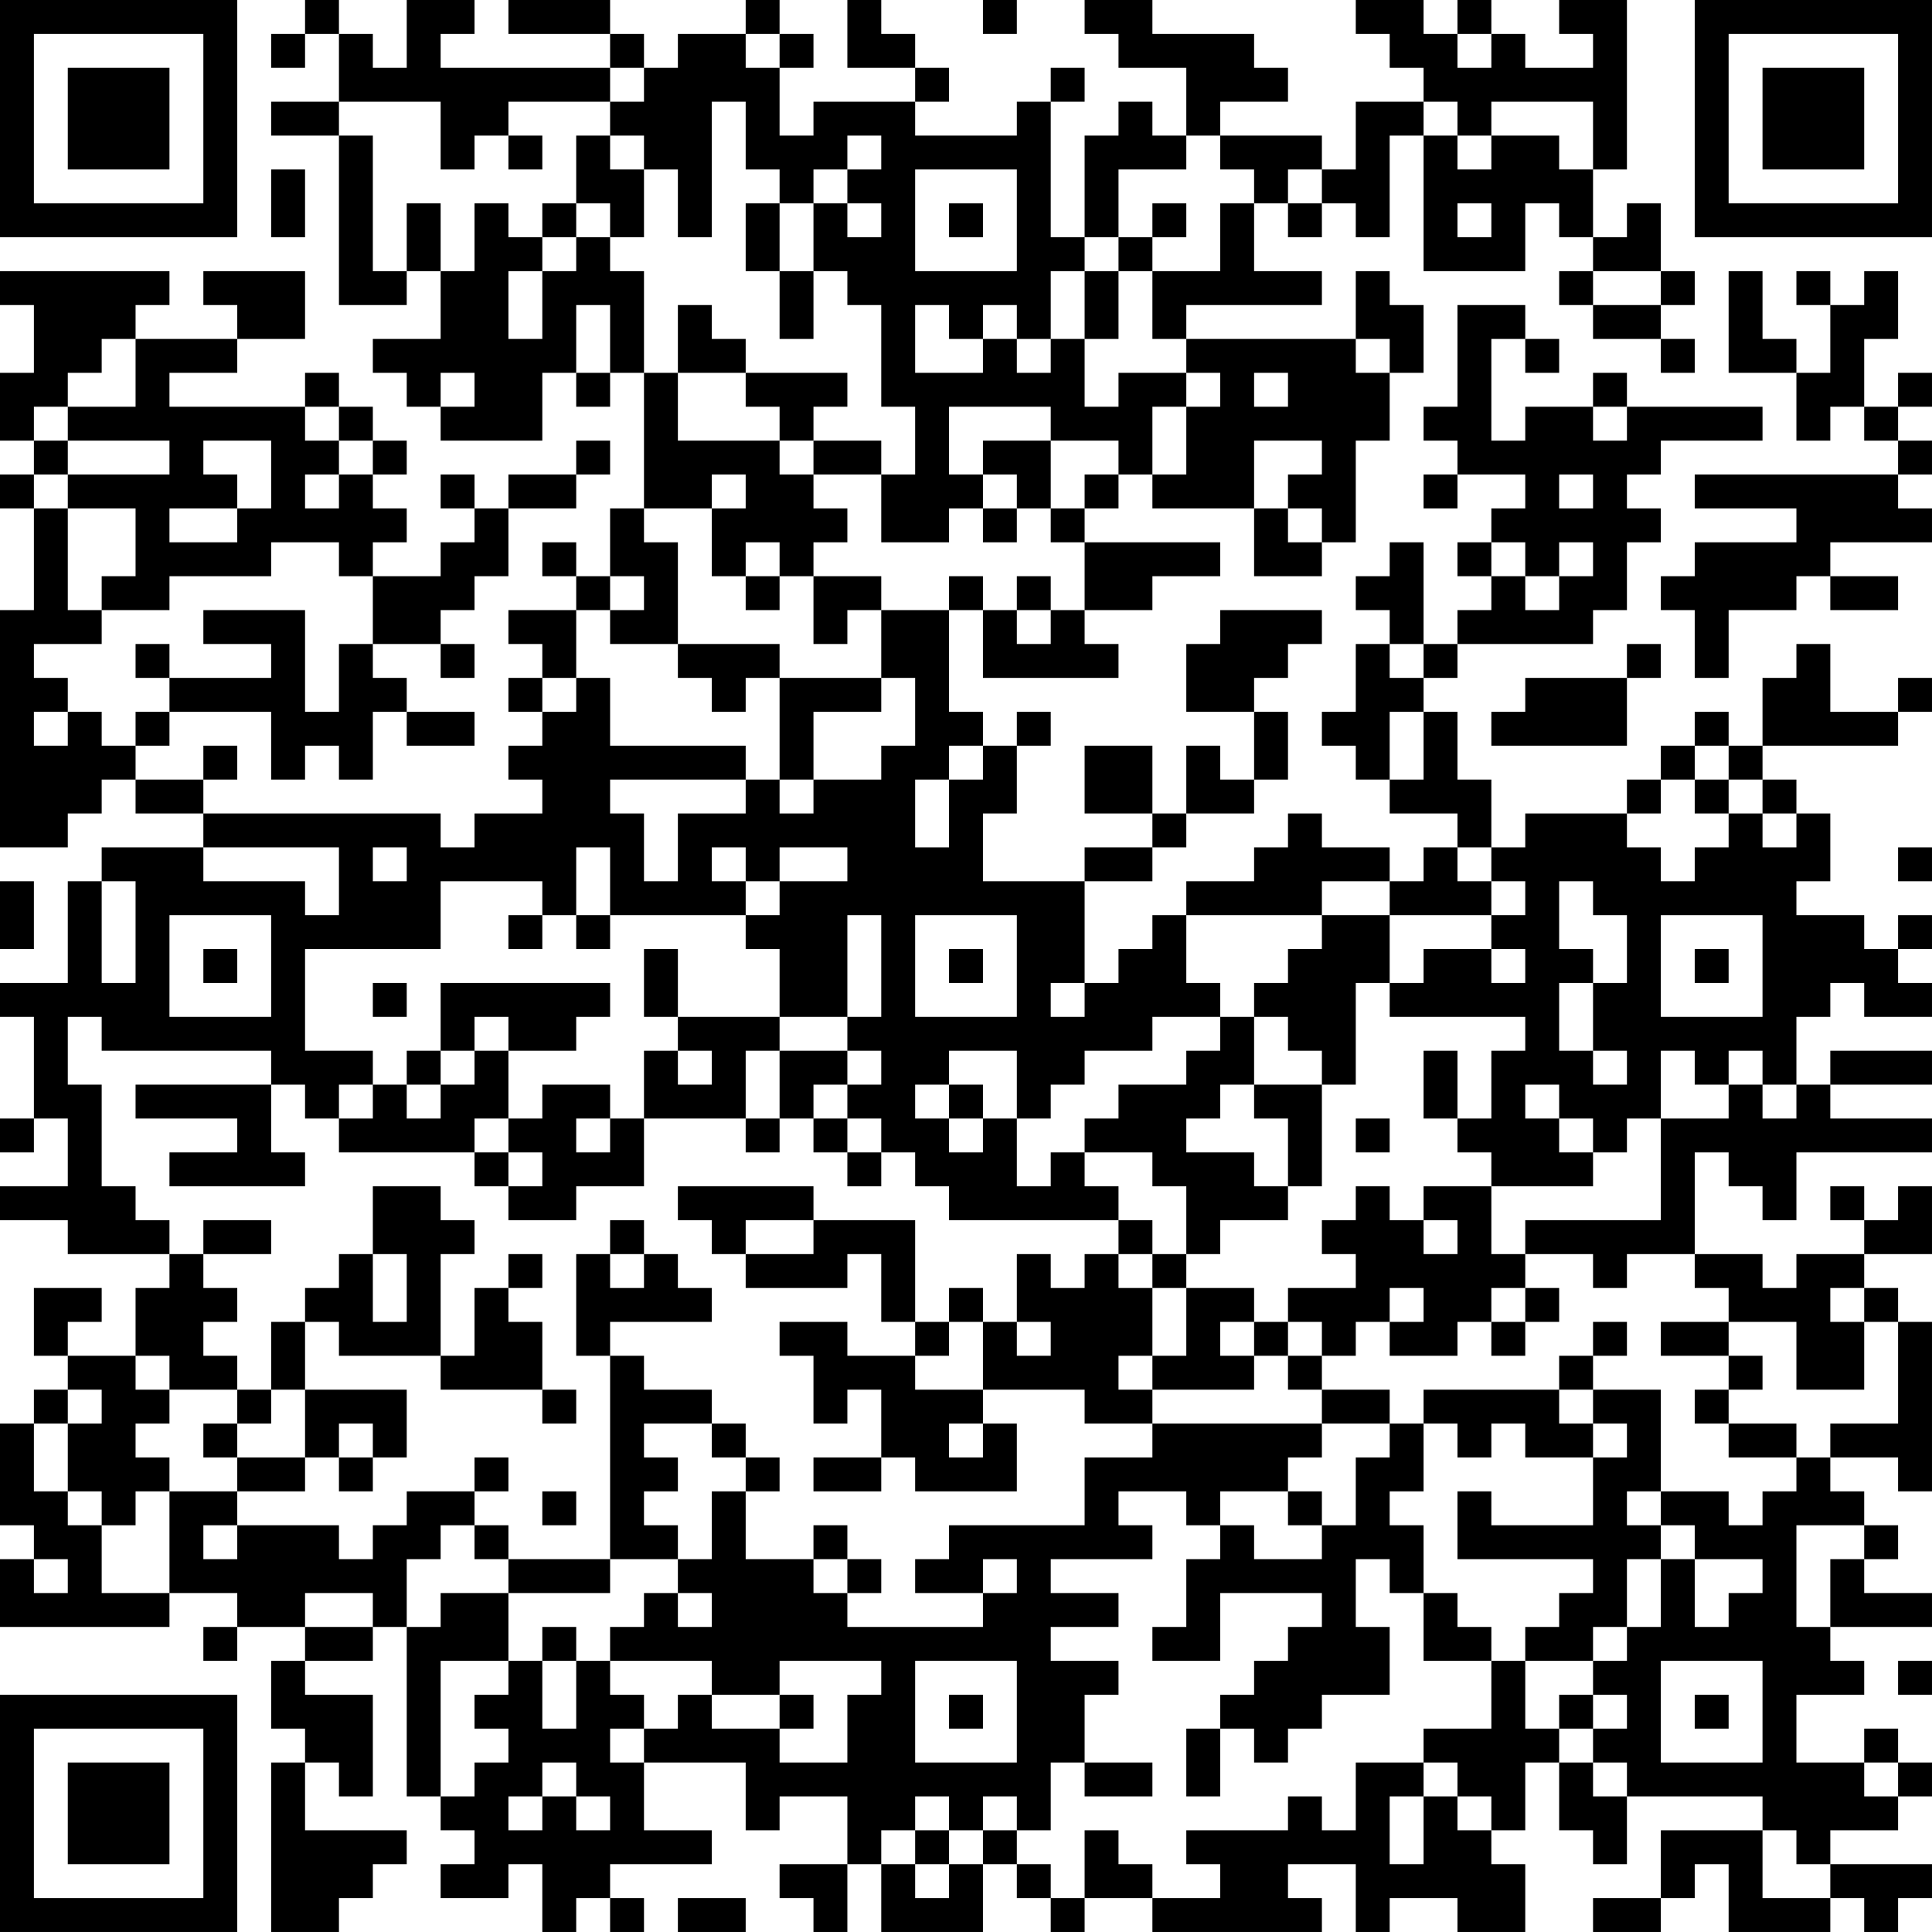 <?xml version="1.0" encoding="UTF-8"?>
<svg xmlns="http://www.w3.org/2000/svg" version="1.1" width="160" height="160" viewBox="0 0 160 160"><rect x="0" y="0" width="160" height="160" fill="#ffffff"/><g transform="scale(2.807)"><g transform="translate(0,0)"><path fill-rule="evenodd" d="M9 0L9 1L8 1L8 2L9 2L9 1L10 1L10 3L8 3L8 4L10 4L10 9L12 9L12 8L13 8L13 10L11 10L11 11L12 11L12 12L13 12L13 13L16 13L16 11L17 11L17 12L18 12L18 11L19 11L19 15L18 15L18 17L17 17L17 16L16 16L16 17L17 17L17 18L15 18L15 19L16 19L16 20L15 20L15 21L16 21L16 22L15 22L15 23L16 23L16 24L14 24L14 25L13 25L13 24L6 24L6 23L7 23L7 22L6 22L6 23L4 23L4 22L5 22L5 21L8 21L8 23L9 23L9 22L10 22L10 23L11 23L11 21L12 21L12 22L14 22L14 21L12 21L12 20L11 20L11 19L13 19L13 20L14 20L14 19L13 19L13 18L14 18L14 17L15 17L15 15L17 15L17 14L18 14L18 13L17 13L17 14L15 14L15 15L14 15L14 14L13 14L13 15L14 15L14 16L13 16L13 17L11 17L11 16L12 16L12 15L11 15L11 14L12 14L12 13L11 13L11 12L10 12L10 11L9 11L9 12L5 12L5 11L7 11L7 10L9 10L9 8L6 8L6 9L7 9L7 10L4 10L4 9L5 9L5 8L0 8L0 9L1 9L1 11L0 11L0 13L1 13L1 14L0 14L0 15L1 15L1 18L0 18L0 25L2 25L2 24L3 24L3 23L4 23L4 24L6 24L6 25L3 25L3 26L2 26L2 29L0 29L0 30L1 30L1 33L0 33L0 34L1 34L1 33L2 33L2 35L0 35L0 36L2 36L2 37L5 37L5 38L4 38L4 40L2 40L2 39L3 39L3 38L1 38L1 40L2 40L2 41L1 41L1 42L0 42L0 45L1 45L1 46L0 46L0 48L5 48L5 47L7 47L7 48L6 48L6 49L7 49L7 48L9 48L9 49L8 49L8 51L9 51L9 52L8 52L8 57L10 57L10 56L11 56L11 55L12 55L12 54L9 54L9 52L10 52L10 53L11 53L11 50L9 50L9 49L11 49L11 48L12 48L12 53L13 53L13 54L14 54L14 55L13 55L13 56L15 56L15 55L16 55L16 57L17 57L17 56L18 56L18 57L19 57L19 56L18 56L18 55L21 55L21 54L19 54L19 52L22 52L22 54L23 54L23 53L25 53L25 55L23 55L23 56L24 56L24 57L25 57L25 55L26 55L26 57L29 57L29 55L30 55L30 56L31 56L31 57L32 57L32 56L34 56L34 57L39 57L39 56L38 56L38 55L40 55L40 57L41 57L41 56L43 56L43 57L45 57L45 55L44 55L44 54L45 54L45 52L46 52L46 54L47 54L47 55L48 55L48 53L52 53L52 54L49 54L49 56L47 56L47 57L49 57L49 56L50 56L50 55L51 55L51 57L54 57L54 56L55 56L55 57L56 57L56 56L57 56L57 55L54 55L54 54L56 54L56 53L57 53L57 52L56 52L56 51L55 51L55 52L53 52L53 50L55 50L55 49L54 49L54 48L57 48L57 47L55 47L55 46L56 46L56 45L55 45L55 44L54 44L54 43L56 43L56 44L57 44L57 39L56 39L56 38L55 38L55 37L57 37L57 35L56 35L56 36L55 36L55 35L54 35L54 36L55 36L55 37L53 37L53 38L52 38L52 37L50 37L50 34L51 34L51 35L52 35L52 36L53 36L53 34L57 34L57 33L54 33L54 32L57 32L57 31L54 31L54 32L53 32L53 30L54 30L54 29L55 29L55 30L57 30L57 29L56 29L56 28L57 28L57 27L56 27L56 28L55 28L55 27L53 27L53 26L54 26L54 24L53 24L53 23L52 23L52 22L56 22L56 21L57 21L57 20L56 20L56 21L54 21L54 19L53 19L53 20L52 20L52 22L51 22L51 21L50 21L50 22L49 22L49 23L48 23L48 24L45 24L45 25L44 25L44 23L43 23L43 21L42 21L42 20L43 20L43 19L47 19L47 18L48 18L48 16L49 16L49 15L48 15L48 14L49 14L49 13L52 13L52 12L48 12L48 11L47 11L47 12L45 12L45 13L44 13L44 10L45 10L45 11L46 11L46 10L45 10L45 9L43 9L43 12L42 12L42 13L43 13L43 14L42 14L42 15L43 15L43 14L45 14L45 15L44 15L44 16L43 16L43 17L44 17L44 18L43 18L43 19L42 19L42 16L41 16L41 17L40 17L40 18L41 18L41 19L40 19L40 21L39 21L39 22L40 22L40 23L41 23L41 24L43 24L43 25L42 25L42 26L41 26L41 25L39 25L39 24L38 24L38 25L37 25L37 26L35 26L35 27L34 27L34 28L33 28L33 29L32 29L32 26L34 26L34 25L35 25L35 24L37 24L37 23L38 23L38 21L37 21L37 20L38 20L38 19L39 19L39 18L36 18L36 19L35 19L35 21L37 21L37 23L36 23L36 22L35 22L35 24L34 24L34 22L32 22L32 24L34 24L34 25L32 25L32 26L29 26L29 24L30 24L30 22L31 22L31 21L30 21L30 22L29 22L29 21L28 21L28 18L29 18L29 20L33 20L33 19L32 19L32 18L34 18L34 17L36 17L36 16L32 16L32 15L33 15L33 14L34 14L34 15L37 15L37 17L39 17L39 16L40 16L40 13L41 13L41 11L42 11L42 9L41 9L41 8L40 8L40 10L35 10L35 9L39 9L39 8L37 8L37 6L38 6L38 7L39 7L39 6L40 6L40 7L41 7L41 4L42 4L42 8L45 8L45 6L46 6L46 7L47 7L47 8L46 8L46 9L47 9L47 10L49 10L49 11L50 11L50 10L49 10L49 9L50 9L50 8L49 8L49 6L48 6L48 7L47 7L47 5L48 5L48 0L46 0L46 1L47 1L47 2L45 2L45 1L44 1L44 0L43 0L43 1L42 1L42 0L40 0L40 1L41 1L41 2L42 2L42 3L40 3L40 5L39 5L39 4L36 4L36 3L38 3L38 2L37 2L37 1L34 1L34 0L32 0L32 1L33 1L33 2L35 2L35 4L34 4L34 3L33 3L33 4L32 4L32 7L31 7L31 3L32 3L32 2L31 2L31 3L30 3L30 4L27 4L27 3L28 3L28 2L27 2L27 1L26 1L26 0L25 0L25 2L27 2L27 3L24 3L24 4L23 4L23 2L24 2L24 1L23 1L23 0L22 0L22 1L20 1L20 2L19 2L19 1L18 1L18 0L15 0L15 1L18 1L18 2L13 2L13 1L14 1L14 0L12 0L12 2L11 2L11 1L10 1L10 0ZM29 0L29 1L30 1L30 0ZM22 1L22 2L23 2L23 1ZM43 1L43 2L44 2L44 1ZM18 2L18 3L15 3L15 4L14 4L14 5L13 5L13 3L10 3L10 4L11 4L11 8L12 8L12 6L13 6L13 8L14 8L14 6L15 6L15 7L16 7L16 8L15 8L15 10L16 10L16 8L17 8L17 7L18 7L18 8L19 8L19 11L20 11L20 13L23 13L23 14L24 14L24 15L25 15L25 16L24 16L24 17L23 17L23 16L22 16L22 17L21 17L21 15L22 15L22 14L21 14L21 15L19 15L19 16L20 16L20 19L18 19L18 18L19 18L19 17L18 17L18 18L17 18L17 20L16 20L16 21L17 21L17 20L18 20L18 22L22 22L22 23L18 23L18 24L19 24L19 26L20 26L20 24L22 24L22 23L23 23L23 24L24 24L24 23L26 23L26 22L27 22L27 20L26 20L26 18L28 18L28 17L29 17L29 18L30 18L30 19L31 19L31 18L32 18L32 16L31 16L31 15L32 15L32 14L33 14L33 13L31 13L31 12L28 12L28 14L29 14L29 15L28 15L28 16L26 16L26 14L27 14L27 12L26 12L26 9L25 9L25 8L24 8L24 6L25 6L25 7L26 7L26 6L25 6L25 5L26 5L26 4L25 4L25 5L24 5L24 6L23 6L23 5L22 5L22 3L21 3L21 7L20 7L20 5L19 5L19 4L18 4L18 3L19 3L19 2ZM42 3L42 4L43 4L43 5L44 5L44 4L46 4L46 5L47 5L47 3L44 3L44 4L43 4L43 3ZM15 4L15 5L16 5L16 4ZM17 4L17 6L16 6L16 7L17 7L17 6L18 6L18 7L19 7L19 5L18 5L18 4ZM35 4L35 5L33 5L33 7L32 7L32 8L31 8L31 10L30 10L30 9L29 9L29 10L28 10L28 9L27 9L27 11L29 11L29 10L30 10L30 11L31 11L31 10L32 10L32 12L33 12L33 11L35 11L35 12L34 12L34 14L35 14L35 12L36 12L36 11L35 11L35 10L34 10L34 8L36 8L36 6L37 6L37 5L36 5L36 4ZM8 5L8 7L9 7L9 5ZM27 5L27 8L30 8L30 5ZM38 5L38 6L39 6L39 5ZM22 6L22 8L23 8L23 10L24 10L24 8L23 8L23 6ZM28 6L28 7L29 7L29 6ZM34 6L34 7L33 7L33 8L32 8L32 10L33 10L33 8L34 8L34 7L35 7L35 6ZM43 6L43 7L44 7L44 6ZM47 8L47 9L49 9L49 8ZM51 8L51 11L53 11L53 13L54 13L54 12L55 12L55 13L56 13L56 14L50 14L50 15L53 15L53 16L50 16L50 17L49 17L49 18L50 18L50 20L51 20L51 18L53 18L53 17L54 17L54 18L56 18L56 17L54 17L54 16L57 16L57 15L56 15L56 14L57 14L57 13L56 13L56 12L57 12L57 11L56 11L56 12L55 12L55 10L56 10L56 8L55 8L55 9L54 9L54 8L53 8L53 9L54 9L54 11L53 11L53 10L52 10L52 8ZM17 9L17 11L18 11L18 9ZM20 9L20 11L22 11L22 12L23 12L23 13L24 13L24 14L26 14L26 13L24 13L24 12L25 12L25 11L22 11L22 10L21 10L21 9ZM3 10L3 11L2 11L2 12L1 12L1 13L2 13L2 14L1 14L1 15L2 15L2 18L3 18L3 19L1 19L1 20L2 20L2 21L1 21L1 22L2 22L2 21L3 21L3 22L4 22L4 21L5 21L5 20L8 20L8 19L6 19L6 18L9 18L9 21L10 21L10 19L11 19L11 17L10 17L10 16L8 16L8 17L5 17L5 18L3 18L3 17L4 17L4 15L2 15L2 14L5 14L5 13L2 13L2 12L4 12L4 10ZM40 10L40 11L41 11L41 10ZM13 11L13 12L14 12L14 11ZM37 11L37 12L38 12L38 11ZM9 12L9 13L10 13L10 14L9 14L9 15L10 15L10 14L11 14L11 13L10 13L10 12ZM47 12L47 13L48 13L48 12ZM6 13L6 14L7 14L7 15L5 15L5 16L7 16L7 15L8 15L8 13ZM29 13L29 14L30 14L30 15L29 15L29 16L30 16L30 15L31 15L31 13ZM37 13L37 15L38 15L38 16L39 16L39 15L38 15L38 14L39 14L39 13ZM46 14L46 15L47 15L47 14ZM44 16L44 17L45 17L45 18L46 18L46 17L47 17L47 16L46 16L46 17L45 17L45 16ZM22 17L22 18L23 18L23 17ZM24 17L24 19L25 19L25 18L26 18L26 17ZM30 17L30 18L31 18L31 17ZM4 19L4 20L5 20L5 19ZM20 19L20 20L21 20L21 21L22 21L22 20L23 20L23 23L24 23L24 21L26 21L26 20L23 20L23 19ZM41 19L41 20L42 20L42 19ZM48 19L48 20L45 20L45 21L44 21L44 22L48 22L48 20L49 20L49 19ZM41 21L41 23L42 23L42 21ZM28 22L28 23L27 23L27 25L28 25L28 23L29 23L29 22ZM50 22L50 23L49 23L49 24L48 24L48 25L49 25L49 26L50 26L50 25L51 25L51 24L52 24L52 25L53 25L53 24L52 24L52 23L51 23L51 22ZM50 23L50 24L51 24L51 23ZM6 25L6 26L9 26L9 27L10 27L10 25ZM11 25L11 26L12 26L12 25ZM17 25L17 27L16 27L16 26L13 26L13 28L9 28L9 31L11 31L11 32L10 32L10 33L9 33L9 32L8 32L8 31L3 31L3 30L2 30L2 32L3 32L3 35L4 35L4 36L5 36L5 37L6 37L6 38L7 38L7 39L6 39L6 40L7 40L7 41L5 41L5 40L4 40L4 41L5 41L5 42L4 42L4 43L5 43L5 44L4 44L4 45L3 45L3 44L2 44L2 42L3 42L3 41L2 41L2 42L1 42L1 44L2 44L2 45L3 45L3 47L5 47L5 44L7 44L7 45L6 45L6 46L7 46L7 45L10 45L10 46L11 46L11 45L12 45L12 44L14 44L14 45L13 45L13 46L12 46L12 48L13 48L13 47L15 47L15 49L13 49L13 53L14 53L14 52L15 52L15 51L14 51L14 50L15 50L15 49L16 49L16 51L17 51L17 49L18 49L18 50L19 50L19 51L18 51L18 52L19 52L19 51L20 51L20 50L21 50L21 51L23 51L23 52L25 52L25 50L26 50L26 49L23 49L23 50L21 50L21 49L18 49L18 48L19 48L19 47L20 47L20 48L21 48L21 47L20 47L20 46L21 46L21 44L22 44L22 46L24 46L24 47L25 47L25 48L29 48L29 47L30 47L30 46L29 46L29 47L27 47L27 46L28 46L28 45L32 45L32 43L34 43L34 42L39 42L39 43L38 43L38 44L36 44L36 45L35 45L35 44L33 44L33 45L34 45L34 46L31 46L31 47L33 47L33 48L31 48L31 49L33 49L33 50L32 50L32 52L31 52L31 54L30 54L30 53L29 53L29 54L28 54L28 53L27 53L27 54L26 54L26 55L27 55L27 56L28 56L28 55L29 55L29 54L30 54L30 55L31 55L31 56L32 56L32 54L33 54L33 55L34 55L34 56L36 56L36 55L35 55L35 54L38 54L38 53L39 53L39 54L40 54L40 52L42 52L42 53L41 53L41 55L42 55L42 53L43 53L43 54L44 54L44 53L43 53L43 52L42 52L42 51L44 51L44 49L45 49L45 51L46 51L46 52L47 52L47 53L48 53L48 52L47 52L47 51L48 51L48 50L47 50L47 49L48 49L48 48L49 48L49 46L50 46L50 48L51 48L51 47L52 47L52 46L50 46L50 45L49 45L49 44L51 44L51 45L52 45L52 44L53 44L53 43L54 43L54 42L56 42L56 39L55 39L55 38L54 38L54 39L55 39L55 41L53 41L53 39L51 39L51 38L50 38L50 37L48 37L48 38L47 38L47 37L45 37L45 36L49 36L49 33L51 33L51 32L52 32L52 33L53 33L53 32L52 32L52 31L51 31L51 32L50 32L50 31L49 31L49 33L48 33L48 34L47 34L47 33L46 33L46 32L45 32L45 33L46 33L46 34L47 34L47 35L44 35L44 34L43 34L43 33L44 33L44 31L45 31L45 30L41 30L41 29L42 29L42 28L44 28L44 29L45 29L45 28L44 28L44 27L45 27L45 26L44 26L44 25L43 25L43 26L44 26L44 27L41 27L41 26L39 26L39 27L35 27L35 29L36 29L36 30L34 30L34 31L32 31L32 32L31 32L31 33L30 33L30 31L28 31L28 32L27 32L27 33L28 33L28 34L29 34L29 33L30 33L30 35L31 35L31 34L32 34L32 35L33 35L33 36L28 36L28 35L27 35L27 34L26 34L26 33L25 33L25 32L26 32L26 31L25 31L25 30L26 30L26 27L25 27L25 30L23 30L23 28L22 28L22 27L23 27L23 26L25 26L25 25L23 25L23 26L22 26L22 25L21 25L21 26L22 26L22 27L18 27L18 25ZM56 25L56 26L57 26L57 25ZM0 26L0 28L1 28L1 26ZM3 26L3 29L4 29L4 26ZM46 26L46 28L47 28L47 29L46 29L46 31L47 31L47 32L48 32L48 31L47 31L47 29L48 29L48 27L47 27L47 26ZM5 27L5 30L8 30L8 27ZM15 27L15 28L16 28L16 27ZM17 27L17 28L18 28L18 27ZM27 27L27 30L30 30L30 27ZM39 27L39 28L38 28L38 29L37 29L37 30L36 30L36 31L35 31L35 32L33 32L33 33L32 33L32 34L34 34L34 35L35 35L35 37L34 37L34 36L33 36L33 37L32 37L32 38L31 38L31 37L30 37L30 39L29 39L29 38L28 38L28 39L27 39L27 36L24 36L24 35L20 35L20 36L21 36L21 37L22 37L22 38L25 38L25 37L26 37L26 39L27 39L27 40L25 40L25 39L23 39L23 40L24 40L24 42L25 42L25 41L26 41L26 43L24 43L24 44L26 44L26 43L27 43L27 44L30 44L30 42L29 42L29 41L32 41L32 42L34 42L34 41L37 41L37 40L38 40L38 41L39 41L39 42L41 42L41 43L40 43L40 45L39 45L39 44L38 44L38 45L39 45L39 46L37 46L37 45L36 45L36 46L35 46L35 48L34 48L34 49L36 49L36 47L39 47L39 48L38 48L38 49L37 49L37 50L36 50L36 51L35 51L35 53L36 53L36 51L37 51L37 52L38 52L38 51L39 51L39 50L41 50L41 48L40 48L40 46L41 46L41 47L42 47L42 49L44 49L44 48L43 48L43 47L42 47L42 45L41 45L41 44L42 44L42 42L43 42L43 43L44 43L44 42L45 42L45 43L47 43L47 45L44 45L44 44L43 44L43 46L47 46L47 47L46 47L46 48L45 48L45 49L47 49L47 48L48 48L48 46L49 46L49 45L48 45L48 44L49 44L49 41L47 41L47 40L48 40L48 39L47 39L47 40L46 40L46 41L42 41L42 42L41 42L41 41L39 41L39 40L40 40L40 39L41 39L41 40L43 40L43 39L44 39L44 40L45 40L45 39L46 39L46 38L45 38L45 37L44 37L44 35L42 35L42 36L41 36L41 35L40 35L40 36L39 36L39 37L40 37L40 38L38 38L38 39L37 39L37 38L35 38L35 37L36 37L36 36L38 36L38 35L39 35L39 32L40 32L40 29L41 29L41 27ZM49 27L49 30L52 30L52 27ZM6 28L6 29L7 29L7 28ZM19 28L19 30L20 30L20 31L19 31L19 33L18 33L18 32L16 32L16 33L15 33L15 31L17 31L17 30L18 30L18 29L13 29L13 31L12 31L12 32L11 32L11 33L10 33L10 34L14 34L14 35L15 35L15 36L17 36L17 35L19 35L19 33L22 33L22 34L23 34L23 33L24 33L24 34L25 34L25 35L26 35L26 34L25 34L25 33L24 33L24 32L25 32L25 31L23 31L23 30L20 30L20 28ZM28 28L28 29L29 29L29 28ZM50 28L50 29L51 29L51 28ZM11 29L11 30L12 30L12 29ZM31 29L31 30L32 30L32 29ZM14 30L14 31L13 31L13 32L12 32L12 33L13 33L13 32L14 32L14 31L15 31L15 30ZM37 30L37 32L36 32L36 33L35 33L35 34L37 34L37 35L38 35L38 33L37 33L37 32L39 32L39 31L38 31L38 30ZM20 31L20 32L21 32L21 31ZM22 31L22 33L23 33L23 31ZM42 31L42 33L43 33L43 31ZM4 32L4 33L7 33L7 34L5 34L5 35L9 35L9 34L8 34L8 32ZM28 32L28 33L29 33L29 32ZM14 33L14 34L15 34L15 35L16 35L16 34L15 34L15 33ZM17 33L17 34L18 34L18 33ZM40 33L40 34L41 34L41 33ZM11 35L11 37L10 37L10 38L9 38L9 39L8 39L8 41L7 41L7 42L6 42L6 43L7 43L7 44L9 44L9 43L10 43L10 44L11 44L11 43L12 43L12 41L9 41L9 39L10 39L10 40L13 40L13 41L16 41L16 42L17 42L17 41L16 41L16 39L15 39L15 38L16 38L16 37L15 37L15 38L14 38L14 40L13 40L13 37L14 37L14 36L13 36L13 35ZM6 36L6 37L8 37L8 36ZM18 36L18 37L17 37L17 40L18 40L18 46L15 46L15 45L14 45L14 46L15 46L15 47L18 47L18 46L20 46L20 45L19 45L19 44L20 44L20 43L19 43L19 42L21 42L21 43L22 43L22 44L23 44L23 43L22 43L22 42L21 42L21 41L19 41L19 40L18 40L18 39L21 39L21 38L20 38L20 37L19 37L19 36ZM22 36L22 37L24 37L24 36ZM42 36L42 37L43 37L43 36ZM11 37L11 39L12 39L12 37ZM18 37L18 38L19 38L19 37ZM33 37L33 38L34 38L34 40L33 40L33 41L34 41L34 40L35 40L35 38L34 38L34 37ZM41 38L41 39L42 39L42 38ZM44 38L44 39L45 39L45 38ZM28 39L28 40L27 40L27 41L29 41L29 39ZM30 39L30 40L31 40L31 39ZM36 39L36 40L37 40L37 39ZM38 39L38 40L39 40L39 39ZM49 39L49 40L51 40L51 41L50 41L50 42L51 42L51 43L53 43L53 42L51 42L51 41L52 41L52 40L51 40L51 39ZM8 41L8 42L7 42L7 43L9 43L9 41ZM46 41L46 42L47 42L47 43L48 43L48 42L47 42L47 41ZM10 42L10 43L11 43L11 42ZM28 42L28 43L29 43L29 42ZM14 43L14 44L15 44L15 43ZM16 44L16 45L17 45L17 44ZM24 45L24 46L25 46L25 47L26 47L26 46L25 46L25 45ZM53 45L53 48L54 48L54 46L55 46L55 45ZM1 46L1 47L2 47L2 46ZM9 47L9 48L11 48L11 47ZM16 48L16 49L17 49L17 48ZM27 49L27 52L30 52L30 49ZM49 49L49 52L52 52L52 49ZM56 49L56 50L57 50L57 49ZM23 50L23 51L24 51L24 50ZM28 50L28 51L29 51L29 50ZM46 50L46 51L47 51L47 50ZM50 50L50 51L51 51L51 50ZM16 52L16 53L15 53L15 54L16 54L16 53L17 53L17 54L18 54L18 53L17 53L17 52ZM32 52L32 53L34 53L34 52ZM55 52L55 53L56 53L56 52ZM27 54L27 55L28 55L28 54ZM52 54L52 56L54 56L54 55L53 55L53 54ZM20 56L20 57L22 57L22 56ZM0 0L0 7L7 7L7 0ZM1 1L1 6L6 6L6 1ZM2 2L2 5L5 5L5 2ZM50 0L50 7L57 7L57 0ZM51 1L51 6L56 6L56 1ZM52 2L52 5L55 5L55 2ZM0 50L0 57L7 57L7 50ZM1 51L1 56L6 56L6 51ZM2 52L2 55L5 55L5 52Z" fill="#000000"/></g></g></svg>
